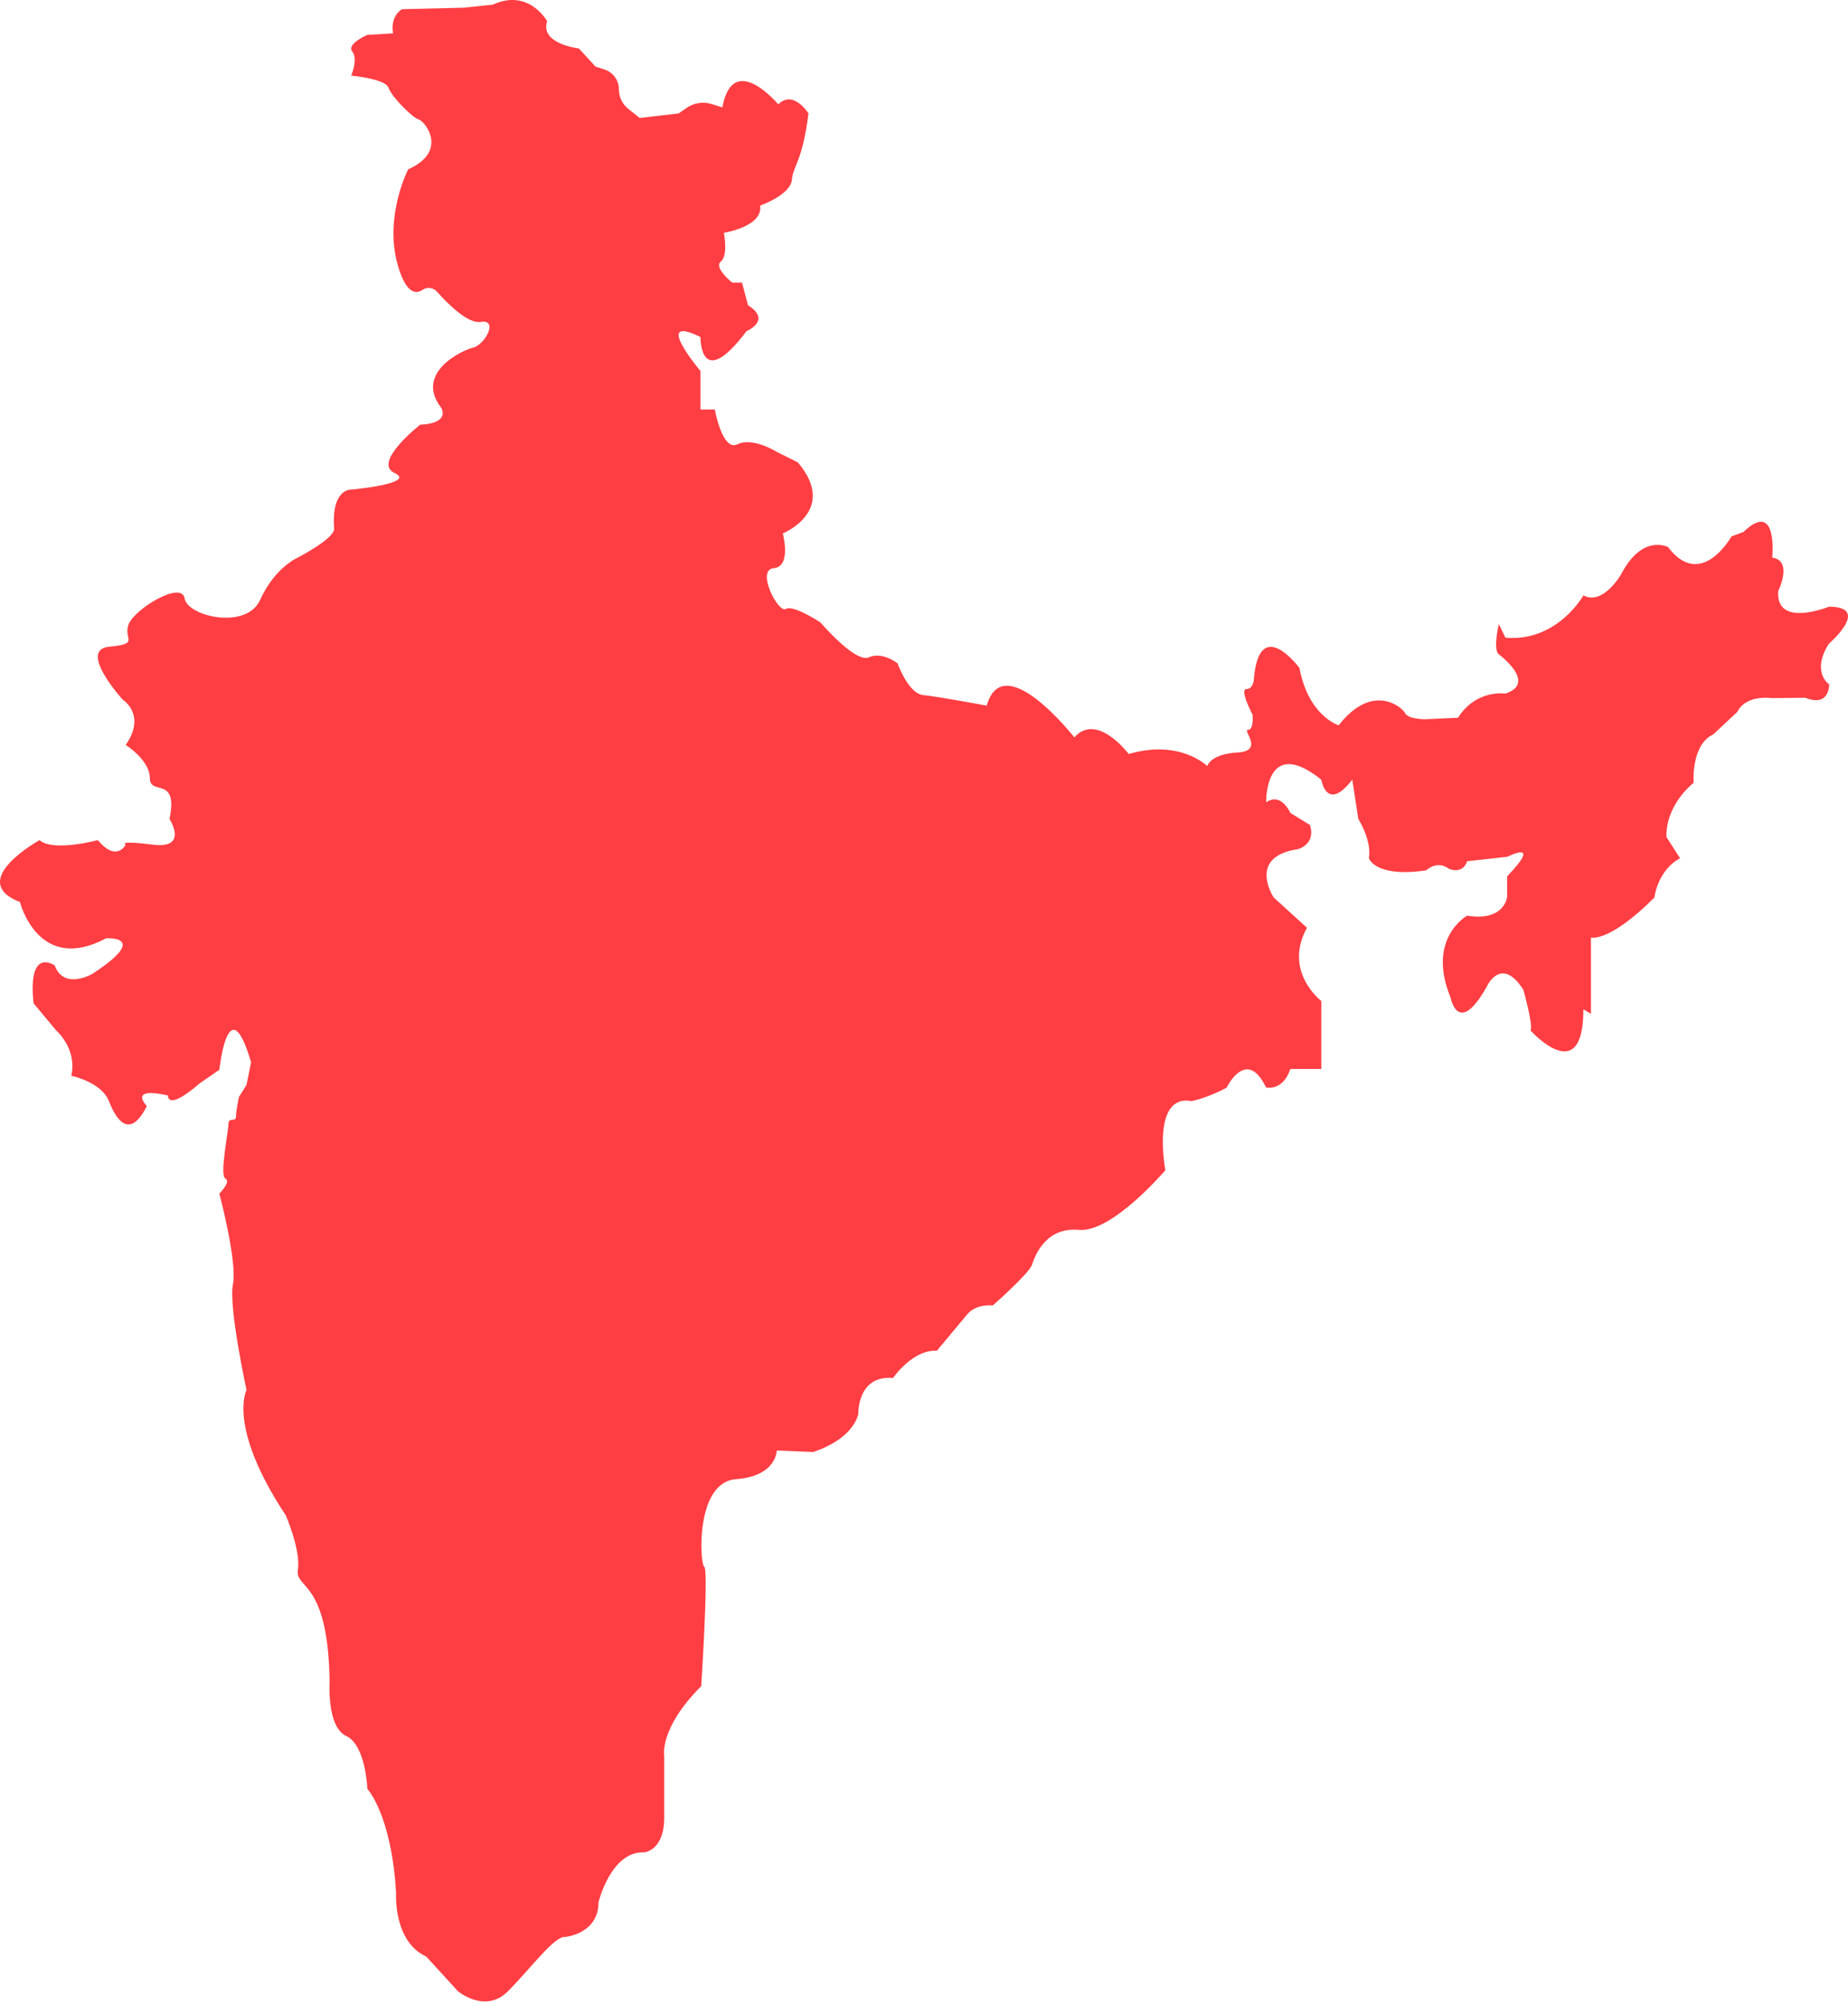<?xml version="1.0" encoding="UTF-8"?>
<svg width="165px" height="179px" viewBox="0 0 165 179" version="1.1" xmlns="http://www.w3.org/2000/svg" xmlns:xlink="http://www.w3.org/1999/xlink">
    <!-- Generator: Sketch 51.1 (57501) - http://www.bohemiancoding.com/sketch -->
    <title>Fill 1</title>
    <desc>Created with Sketch.</desc>
    <defs></defs>
    <g id="_Symbols" stroke="none" stroke-width="1" fill="none" fill-rule="evenodd">
        <g id="maps-/-India" transform="translate(0, -16)" fill="#FF3E43">
            <path d="M96.327,125.797 C93.36,125.528 92.416,128.09 92.146,128.899 C91.877,129.708 88.64,132.541 88.64,132.541 C87.021,132.406 86.347,133.35 86.347,133.35 L83.649,136.587 C81.491,136.452 79.738,139.015 79.738,139.015 C76.501,138.745 76.636,142.252 76.636,142.252 C75.961,144.679 72.59,145.623 72.59,145.623 L69.353,145.489 C69.353,145.489 69.353,147.782 65.711,148.051 C62.07,148.321 62.474,155.604 62.879,155.874 C63.283,156.144 62.609,166.529 62.609,166.529 C58.833,170.305 59.305,172.733 59.305,172.733 L59.305,178.263 C59.305,181.23 57.518,181.365 57.518,181.365 C54.551,181.23 53.438,185.816 53.438,185.816 C53.438,188.648 50.471,188.918 50.471,188.918 C49.526,188.783 47.369,191.75 45.345,193.773 C43.322,195.796 40.895,193.773 40.895,193.773 L38.062,190.671 C35.095,189.322 35.365,185.006 35.365,185.006 C34.96,177.993 32.802,175.7 32.802,175.7 C32.802,175.7 32.667,171.789 30.914,170.979 C29.161,170.17 29.43,166.124 29.43,166.124 C29.295,156.953 26.328,157.897 26.598,156.144 C26.868,154.39 25.519,151.288 25.519,151.288 C20.259,143.331 22.012,140.094 22.012,140.094 C22.012,140.094 20.394,132.676 20.798,130.653 C21.203,128.63 19.585,122.56 19.585,122.56 C19.585,122.56 20.664,121.481 20.124,121.211 C19.585,120.942 20.394,117.031 20.394,116.356 C20.394,115.682 21.068,116.221 21.068,115.682 C21.068,115.142 21.338,113.928 21.338,113.928 L22.012,112.849 L22.417,110.826 C20.394,103.948 19.585,111.501 19.585,111.501 L17.831,112.714 C14.864,115.277 14.999,113.794 14.999,113.794 C11.358,112.984 13.111,114.738 13.111,114.738 C11.627,117.705 10.413,116.086 9.739,114.333 C9.065,112.58 6.367,112.04 6.367,112.04 C6.907,109.612 5.018,107.994 5.018,107.994 L2.995,105.566 C2.456,100.441 4.884,102.194 4.884,102.194 C5.719,104.427 8.255,102.936 8.255,102.936 C13.515,99.497 9.469,99.767 9.469,99.767 C3.4,103.004 1.781,96.53 1.781,96.53 C-3.074,94.642 3.535,91 3.535,91 C4.749,92.079 8.733,91 8.733,91 C10.424,93.023 11.223,91.405 11.223,91.405 C11.223,91.405 10.413,91 13.65,91.405 C16.887,91.809 15.134,89.112 15.134,89.112 C15.943,85.201 13.381,87.089 13.381,85.47 C13.381,83.852 11.223,82.503 11.223,82.503 C13.111,79.806 10.953,78.457 10.953,78.457 C10.953,78.457 6.907,74.006 9.739,73.736 C12.571,73.467 10.953,73.062 11.492,71.713 C12.032,70.365 16.213,67.802 16.483,69.421 C16.752,71.039 22.012,72.253 23.226,69.555 C24.44,66.858 26.328,65.914 26.328,65.914 C26.328,65.914 29.807,64.161 29.835,63.216 C29.565,59.575 31.357,59.71 31.357,59.71 C31.357,59.71 37.253,59.17 35.23,58.226 C33.207,57.282 37.523,53.91 37.523,53.91 C37.523,53.91 40.085,53.91 39.411,52.427 C36.983,49.324 41.164,47.301 42.243,47.032 C43.322,46.762 44.536,44.469 42.918,44.739 C41.783,44.928 39.986,43.129 39.013,42.036 C38.689,41.672 38.142,41.591 37.741,41.868 C37.16,42.269 36.252,42.289 35.5,39.614 C34.286,35.298 36.444,31.117 36.444,31.117 C40.085,29.498 37.927,26.801 37.388,26.666 C36.848,26.531 34.96,24.643 34.69,23.833 C34.421,23.024 31.357,22.755 31.357,22.755 C31.357,22.755 31.993,21.271 31.453,20.596 C30.914,19.922 32.802,19.113 32.802,19.113 L35.095,18.978 C34.825,17.36 35.904,16.82 35.904,16.82 L41.434,16.685 L43.997,16.415 C47.234,14.932 48.852,17.899 48.852,17.899 C48.178,19.922 51.684,20.327 51.684,20.327 L53.168,21.945 L53.968,22.203 C54.737,22.451 55.259,23.168 55.259,23.976 C55.259,24.653 55.566,25.293 56.095,25.717 L57.113,26.531 L60.593,26.126 L61.307,25.631 C61.958,25.178 62.782,25.051 63.54,25.288 L64.497,25.587 C65.441,20.462 69.488,25.317 69.488,25.317 C70.836,23.968 72.185,26.126 72.185,26.126 C71.646,30.442 70.836,30.712 70.701,32.061 C70.566,33.41 67.869,34.354 67.869,34.354 C68.139,36.242 64.632,36.781 64.632,36.781 C64.632,36.781 65.037,38.804 64.362,39.344 C63.688,39.883 65.374,41.232 65.374,41.232 L66.251,41.232 L66.79,43.255 C68.948,44.604 66.655,45.562 66.655,45.562 C62.474,51.107 62.542,46.087 62.542,46.087 C58.158,43.93 62.542,49.122 62.542,49.122 L62.542,52.561 L63.823,52.561 C63.823,52.561 64.497,56.338 65.846,55.664 C67.195,54.989 69.353,56.338 69.353,56.338 L71.241,57.282 C74.883,61.598 69.892,63.621 69.892,63.621 C69.892,63.621 70.701,66.588 69.083,66.723 C67.464,66.858 69.488,70.769 70.162,70.365 C70.836,69.96 73.264,71.578 73.264,71.578 C73.264,71.578 76.366,75.22 77.58,74.681 C78.794,74.141 80.143,75.22 80.143,75.22 C80.143,75.22 81.087,77.918 82.435,78.052 C83.784,78.187 88.1,78.996 88.1,78.996 C89.584,73.736 95.923,81.829 95.923,81.829 C97.946,79.536 100.778,83.312 100.778,83.312 C105.364,81.964 107.791,84.391 107.791,84.391 C107.791,84.391 108.061,83.312 110.489,83.178 C112.917,83.043 110.894,81.154 111.433,81.154 C111.972,81.154 111.838,79.806 111.838,79.806 C111.838,79.806 110.624,77.513 111.298,77.513 C111.972,77.513 111.972,76.434 111.972,76.434 C112.512,70.904 116.019,75.625 116.019,75.625 C116.828,79.941 119.525,80.75 119.525,80.75 C122.552,76.878 125.19,79.131 125.46,79.671 C125.73,80.21 127.213,80.21 127.213,80.21 L130.18,80.075 C131.799,77.513 134.412,77.918 134.412,77.918 C137.295,76.973 133.822,74.411 133.822,74.411 C133.282,74.006 133.822,71.713 133.822,71.713 L134.412,72.927 C139.048,73.332 141.375,69.151 141.375,69.151 C143.128,70.095 144.747,67.263 144.747,67.263 C146.635,63.621 148.928,64.835 148.928,64.835 C151.895,68.746 154.592,63.891 154.592,63.891 L155.671,63.486 C158.773,60.519 158.234,65.779 158.234,65.779 C160.122,66.049 158.773,68.746 158.773,68.746 C158.504,72.118 163.292,70.162 163.292,70.162 C167.135,70.162 163.292,73.467 163.292,73.467 C161.673,76.029 163.325,77.108 163.325,77.108 C163.19,79.266 161.201,78.289 161.201,78.289 L158.234,78.322 C155.671,78.052 155.132,79.536 155.132,79.536 L152.974,81.559 C150.951,82.503 151.22,85.875 151.22,85.875 C148.523,88.168 148.793,90.73 148.793,90.73 L150.007,92.619 C147.983,93.697 147.714,96.125 147.714,96.125 C143.668,100.171 142.049,99.699 142.049,99.699 L142.049,106.51 L141.375,106.106 C141.375,113.254 136.654,107.994 136.654,107.994 C136.924,107.589 136.011,104.352 136.011,104.352 C134.019,101.25 132.743,104.083 132.743,104.083 C130.18,108.668 129.506,105.027 129.506,105.027 C127.348,99.767 130.99,97.744 130.99,97.744 C134.361,98.283 134.564,96.058 134.564,96.058 L134.564,94.237 C137.801,90.865 134.597,92.484 134.597,92.484 L130.99,92.888 C130.585,94.102 129.371,93.563 129.371,93.563 C128.292,92.753 127.348,93.697 127.348,93.697 C122.762,94.372 122.223,92.619 122.223,92.619 C122.493,91 121.279,89.112 121.279,89.112 L120.739,85.605 C118.446,88.572 117.974,85.605 117.974,85.605 C112.917,81.559 113.051,87.628 113.051,87.628 C114.4,86.684 115.209,88.572 115.209,88.572 L116.963,89.651 C117.502,91.405 115.884,91.809 115.884,91.809 C111.298,92.484 113.726,96.125 113.726,96.125 L116.693,98.823 C114.535,102.734 117.974,105.364 117.974,105.364 L117.974,111.433 L115.209,111.433 C114.535,113.456 113.039,113.077 113.039,113.077 C111.286,109.435 109.519,113.102 109.519,113.102 C107.766,114.046 106.392,114.299 106.392,114.299 C102.751,113.625 104.049,120.47 104.049,120.47 C104.049,120.47 99.294,126.067 96.327,125.797" id="Fill-1"></path>
        </g>
    </g>
</svg>